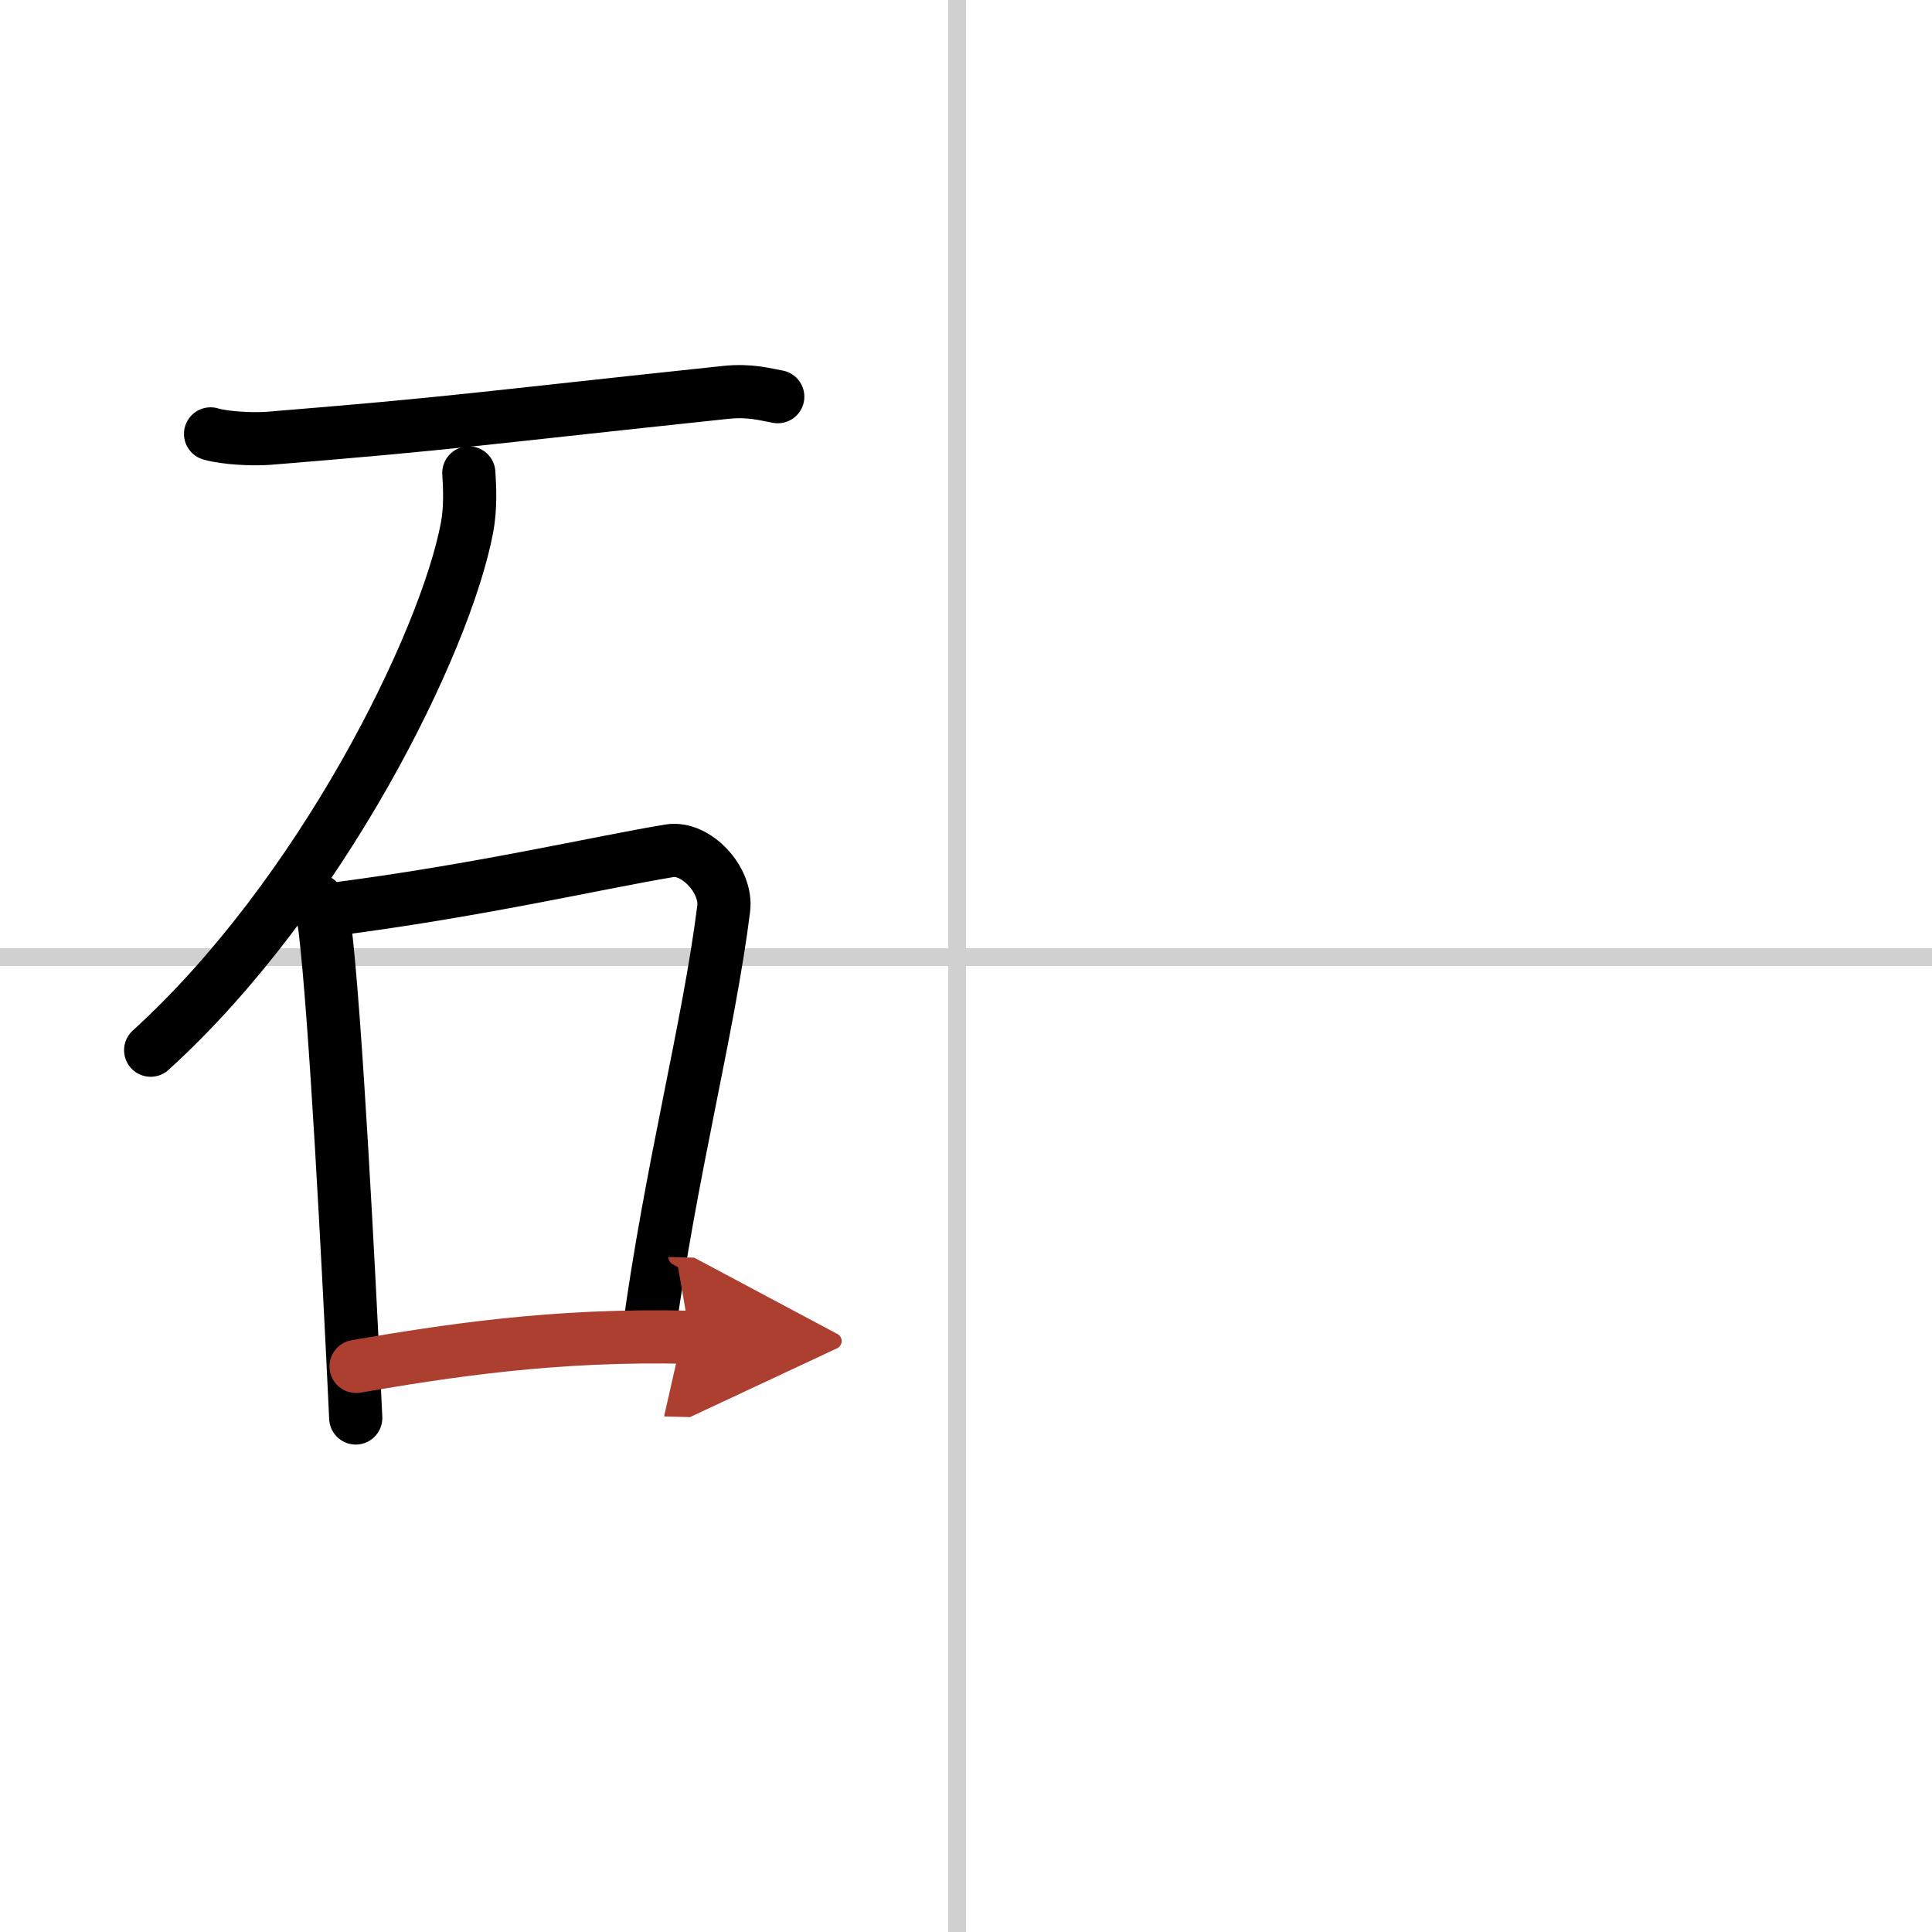<svg width="400" height="400" viewBox="0 0 109 109" xmlns="http://www.w3.org/2000/svg"><defs><marker id="a" markerWidth="4" orient="auto" refX="1" refY="5" viewBox="0 0 10 10"><polyline points="0 0 10 5 0 10 1 5" fill="#ad3f31" stroke="#ad3f31"/></marker></defs><g fill="none" stroke="#000" stroke-linecap="round" stroke-linejoin="round" stroke-width="3"><rect width="100%" height="100%" fill="#fff" stroke="#fff"/><line x1="54" x2="54" y2="109" stroke="#d0d0d0" stroke-width="1"/><line x2="109" y1="54" y2="54" stroke="#d0d0d0" stroke-width="1"/><path d="m11.88 24.48c0.85 0.25 2.4 0.31 3.25 0.25 10.61-0.86 11.62-1.09 25.79-2.59 1.41-0.15 2.26 0.12 2.96 0.24"/><path d="m26.45 26.68c0.05 0.77 0.11 1.98-0.1 3.08-1.22 6.5-8.24 20.76-17.85 29.49"/><path d="m17.9 50.79c0.17 0.5 0.35 0.92 0.43 1.55 0.6 4.98 1.32 18.71 1.74 27.66"/><path d="M18.73,51.31C27,50.25,33.88,48.64,37.77,48c1.48-0.25,3.26,1.64,3.06,3.26c-0.84,6.71-3,14.81-4.25,24.09"/><path d="m20.09 77.09c4.91-0.84 11.16-1.84 18.85-1.64" marker-end="url(#a)" stroke="#ad3f31"/></g></svg>
